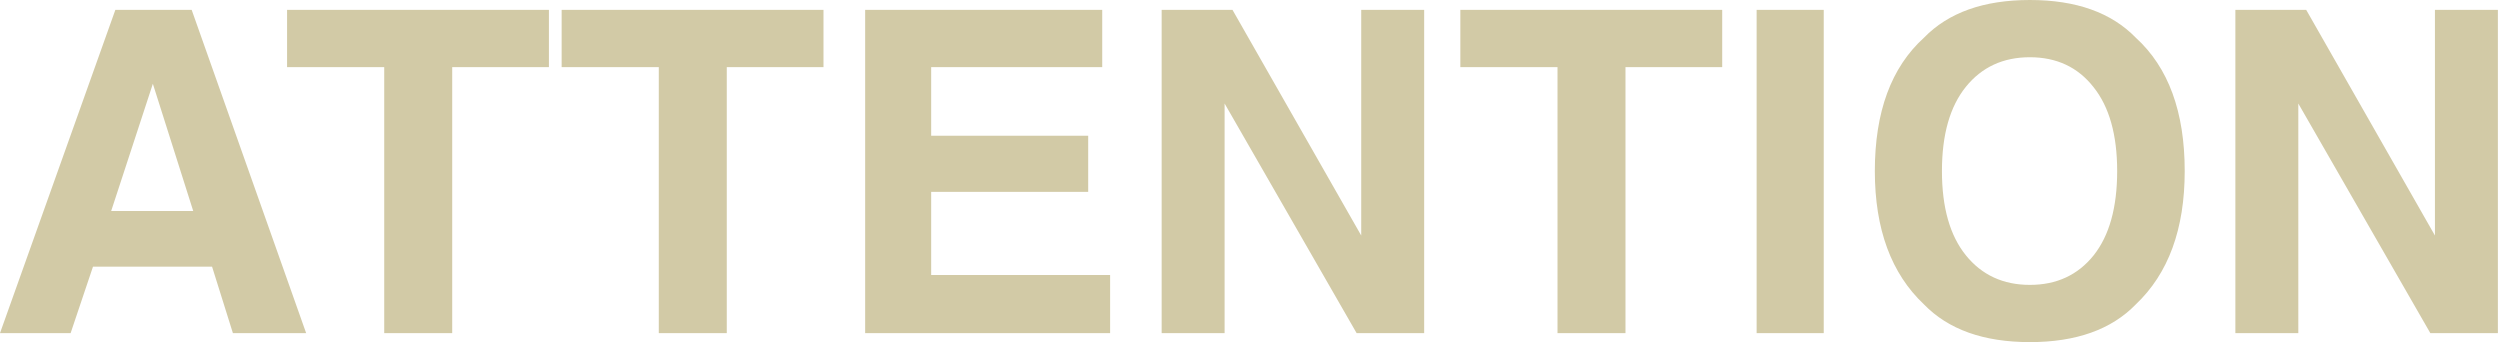 <svg width="818" height="112" viewBox="0 0 818 112" fill="none" xmlns="http://www.w3.org/2000/svg">
<path d="M69.389 87.256H30.425L23.106 108.998H0L37.744 3.229H62.715L100.172 108.998H76.206L69.389 87.256ZM63.218 69.03L50.014 27.411L36.381 69.03H63.218ZM179.607 3.229V21.957H147.962V108.998H125.717V21.957H93.929V3.229H179.607ZM269.446 3.229V21.957H237.801V108.998H215.557V21.957H183.768V3.229H269.446ZM356.056 62.787H304.678V89.983H363.231V108.998H283.079V3.229H360.648V21.957H304.678V44.417H356.056V62.787ZM465.987 108.998H443.886L400.688 33.869V108.998H380.094V3.229H403.271L445.393 77.066V3.229H465.987V108.998ZM563.504 3.229V21.957H531.859V108.998H509.615V21.957H477.826V3.229H563.504ZM574.769 3.229H596.727V108.998H574.769V3.229ZM664.178 111.94C649.061 111.94 637.508 107.826 629.52 99.598C618.804 89.504 613.446 74.962 613.446 55.97C613.446 36.596 618.804 22.053 629.52 12.342C637.508 4.114 649.061 -4.20213e-06 664.178 -4.20213e-06C679.295 -4.20213e-06 690.847 4.114 698.836 12.342C709.504 22.053 714.838 36.596 714.838 55.97C714.838 74.962 709.504 89.504 698.836 99.598C690.847 107.826 679.295 111.94 664.178 111.94ZM685.059 83.525C690.178 77.066 692.737 67.882 692.737 55.97C692.737 44.106 690.154 34.945 684.987 28.487C679.869 21.981 672.932 18.728 664.178 18.728C655.424 18.728 648.439 21.957 643.225 28.416C638.011 34.874 635.404 44.059 635.404 55.97C635.404 67.882 638.011 77.066 643.225 83.525C648.439 89.983 655.424 93.212 664.178 93.212C672.932 93.212 679.893 89.983 685.059 83.525ZM817.306 108.998H795.205L752.008 33.869V108.998H731.414V3.229H754.591L796.712 77.066V3.229H817.306V108.998Z" fill="#D2CAA6"/>
</svg>
